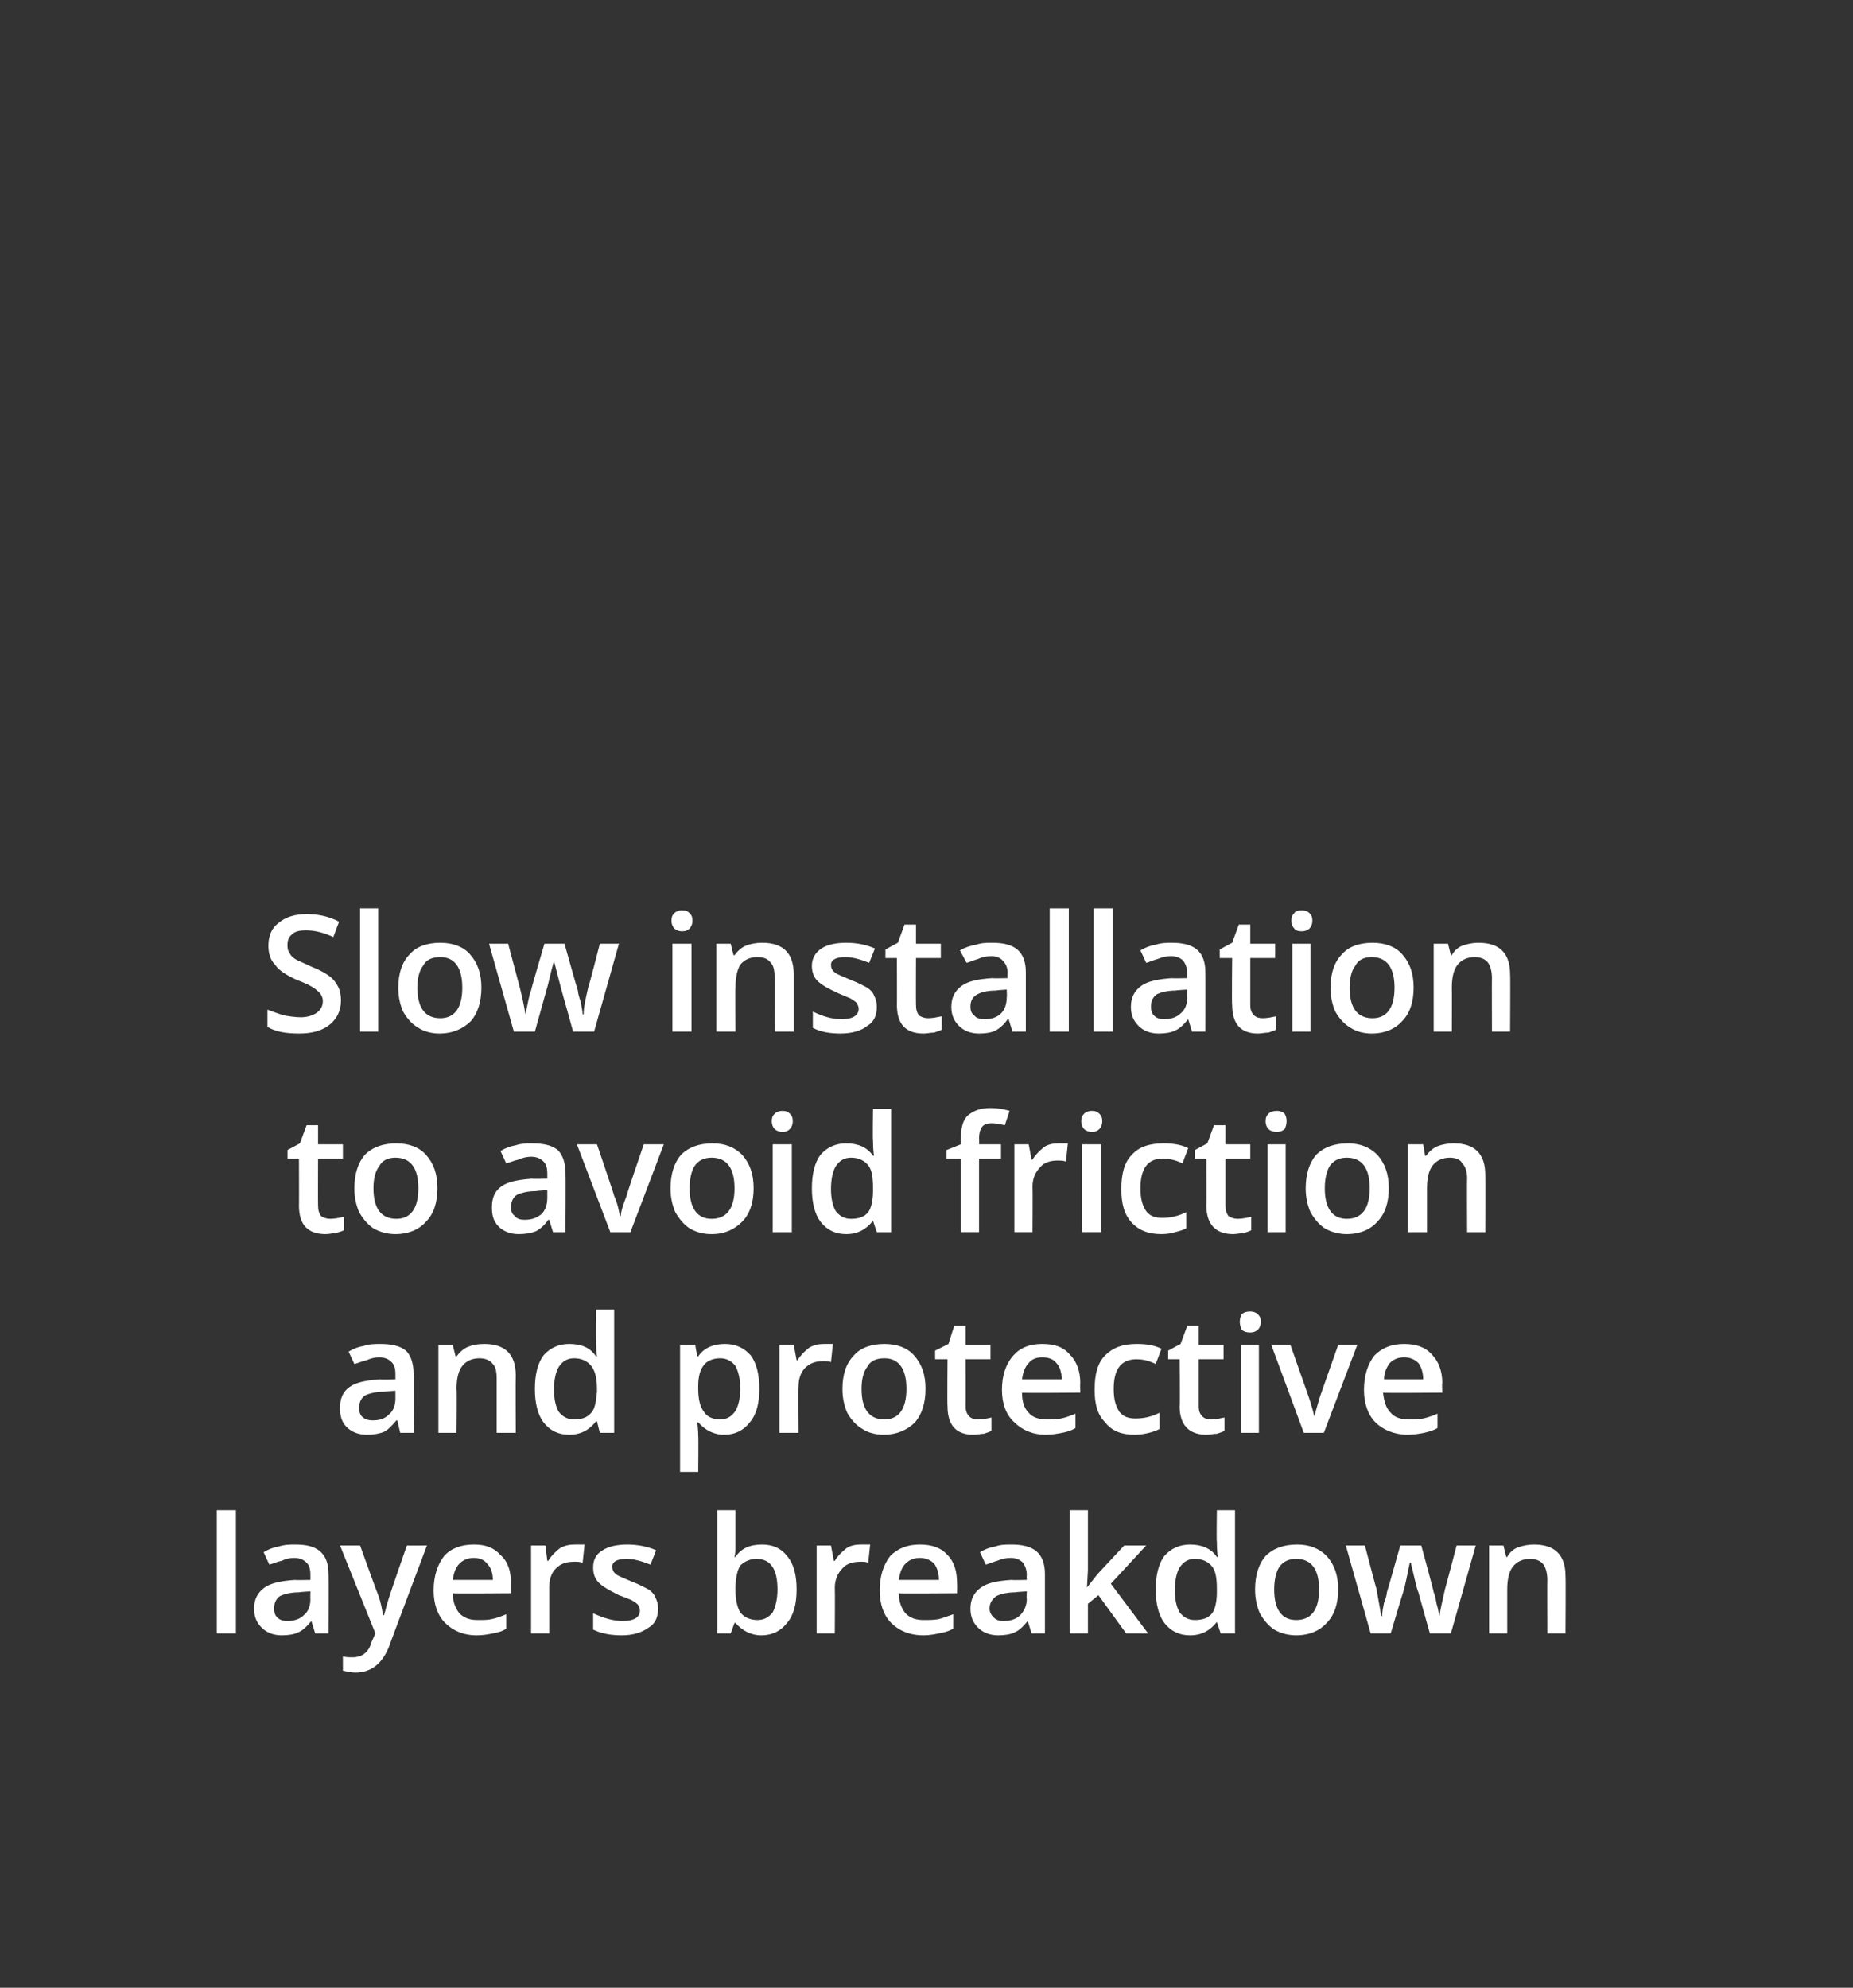 <?xml version="1.0" standalone="no"?><!DOCTYPE svg PUBLIC "-//W3C//DTD SVG 1.1//EN" "http://www.w3.org/Graphics/SVG/1.1/DTD/svg11.dtd"><svg xmlns="http://www.w3.org/2000/svg" version="1.1" width="194px" height="208.1px" viewBox="-1 -1 194 208.1" style="left:-1px;top:-1px"><rect x="-1" y="-1" width="194" height="208.1" fill="#333333" stroke="none"/><desc>Slow installation to avoid friction and protective layers breakdown</desc><defs/><g id="Polygon17307"><path d="m23.7 170h-2v-12.9h2V170zm8.3 0l-.4-1.3s-.02.02 0 0c-.5.6-.9 1-1.4 1.2c-.4.2-1 .3-1.7.3c-.9 0-1.6-.3-2.1-.8c-.5-.5-.8-1.1-.8-2c0-1 .4-1.7 1.1-2.2c.7-.5 1.8-.7 3.2-.8c.01.04 1.6 0 1.6 0v-.5c0-.6-.1-1-.4-1.3c-.3-.3-.7-.5-1.3-.5c-.5 0-.9.1-1.3.3c-.5.1-.9.3-1.3.4l-.6-1.3c.5-.3 1-.5 1.6-.6c.6-.2 1.2-.2 1.7-.2c1.2 0 2 .2 2.6.7c.6.5.9 1.3.9 2.4c.03.02 0 6.2 0 6.2H32zm-2.9-1.3c.7 0 1.3-.2 1.7-.6c.5-.4.7-1 .7-1.7c-.02.01 0-.8 0-.8c0 0-1.2.07-1.2.1c-.9 0-1.6.2-2 .4c-.4.3-.6.7-.6 1.3c0 .4.1.7.3.9c.3.3.6.4 1.1.4zm5.5-7.9h2.1s1.88 5.22 1.9 5.2c.3.8.4 1.5.5 2.1h.1c.1-.3.2-.7.3-1.1c.1-.4.8-2.5 2.1-6.2c-.01.02 2.1 0 2.1 0c0 0-3.93 10.42-3.9 10.4c-.7 1.9-1.9 2.9-3.6 2.9c-.4 0-.8-.1-1.3-.2v-1.5c.3.1.7.1 1 .1c1 0 1.7-.5 2-1.6c.03-.04.4-.9.4-.9l-3.7-9.2zm14.3 9.4c-1.4 0-2.5-.5-3.3-1.3c-.8-.8-1.2-2-1.2-3.4c0-1.5.4-2.7 1.1-3.6c.7-.8 1.8-1.2 3.1-1.2c1.2 0 2.1.3 2.8 1.1c.8.7 1.1 1.7 1.1 3v1s-6.11.05-6.1 0c0 .9.3 1.6.7 2.1c.5.5 1.1.7 1.9.7c.6 0 1.1 0 1.5-.1c.5-.1 1-.3 1.5-.5v1.5c-.4.3-.9.4-1.4.5c-.5.1-1 .2-1.7.2zm-.3-8.1c-.6 0-1.1.2-1.5.6c-.4.4-.6 1-.7 1.7h4.2c0-.7-.2-1.3-.6-1.7c-.3-.4-.8-.6-1.4-.6zm10.6-1.4h1l-.2 1.9c-.3-.1-.6-.1-.9-.1c-.8 0-1.4.2-1.9.7c-.5.5-.7 1.2-.7 2v4.8h-1.9v-9.2h1.5l.2 1.6s.13.04.1 0c.3-.5.7-.9 1.2-1.3c.5-.3 1-.4 1.6-.4zm8.7 6.7c0 .9-.3 1.6-1 2c-.7.5-1.6.8-2.8.8c-1.2 0-2.2-.2-3-.6v-1.7c1.1.5 2.1.8 3.1.8c1.2 0 1.8-.4 1.8-1.1c0-.2-.1-.4-.2-.6c-.2-.2-.4-.3-.7-.5c-.3-.1-.7-.3-1.3-.5c-1-.5-1.7-.9-2.1-1.3c-.4-.4-.6-.9-.6-1.6c0-.8.3-1.4 1-1.8c.6-.4 1.5-.6 2.6-.6c1 0 2.1.2 3 .6l-.6 1.5c-1-.4-1.8-.6-2.5-.6c-1 0-1.5.3-1.5.8c0 .3.1.6.4.8c.2.2.8.4 1.7.8c.8.3 1.3.6 1.7.8c.3.2.6.5.7.8c.2.4.3.7.3 1.2zM76 162c.6-.9 1.5-1.3 2.8-1.3c1.1 0 2 .4 2.6 1.2c.7.8 1 2 1 3.5c0 1.5-.3 2.7-1 3.5c-.6.8-1.5 1.3-2.7 1.3c-1.1 0-2-.5-2.7-1.3h-.1l-.4 1.1h-1.4v-12.9h1.9v4.1c0 .4-.1.7-.1.8c.03.02.1 0 .1 0c0 0 .01.02 0 0zm4.4 3.4c0-2.1-.7-3.2-2.2-3.2c-.7 0-1.3.3-1.7.7c-.3.5-.5 1.3-.5 2.4v.1c0 1.1.2 1.9.5 2.4c.4.5 1 .8 1.8.8c.7 0 1.2-.3 1.6-.8c.3-.6.5-1.4.5-2.4zm8.7-4.7h1l-.2 1.9c-.3-.1-.5-.1-.8-.1c-.8 0-1.5.2-1.9.7c-.5.5-.8 1.2-.8 2c.03 0 0 4.8 0 4.8h-1.9v-9.2h1.5l.3 1.6s.07.04.1 0c.3-.5.7-.9 1.2-1.3c.4-.3 1-.4 1.5-.4zm6.6 9.5c-1.5 0-2.6-.5-3.4-1.3c-.8-.8-1.2-2-1.2-3.4c0-1.5.4-2.7 1.1-3.6c.8-.8 1.8-1.2 3.1-1.2c1.2 0 2.2.3 2.9 1.1c.7.7 1 1.7 1 3c.02 0 0 1 0 1c0 0-6.1.05-6.1 0c0 .9.3 1.6.7 2.1c.5.5 1.1.7 1.9.7c.6 0 1.1 0 1.6-.1c.4-.1.9-.3 1.5-.5v1.5c-.5.3-1 .4-1.5.5c-.5.1-1 .2-1.6.2zm-.4-8.1c-.6 0-1.1.2-1.5.6c-.4.4-.6 1-.7 1.7h4.2c0-.7-.2-1.3-.5-1.7c-.4-.4-.9-.6-1.5-.6zM107 170l-.4-1.3s-.04.02 0 0c-.5.6-.9 1-1.4 1.2c-.4.2-1 .3-1.7.3c-.9 0-1.6-.3-2.1-.8c-.5-.5-.8-1.1-.8-2c0-1 .4-1.7 1.1-2.2c.7-.5 1.7-.7 3.2-.8c-.01.04 1.6 0 1.6 0c0 0-.03-.5 0-.5c0-.6-.2-1-.4-1.3c-.3-.3-.7-.5-1.3-.5c-.5 0-.9.1-1.4.3c-.4.1-.8.3-1.2.4l-.6-1.3c.5-.3 1-.5 1.6-.6c.6-.2 1.1-.2 1.7-.2c1.1 0 2 .2 2.6.7c.6.5.9 1.3.9 2.4v6.2H107zm-2.9-1.3c.7 0 1.3-.2 1.7-.6c.4-.4.7-1 .7-1.7c-.04.01 0-.8 0-.8c0 0-1.22.07-1.2.1c-.9 0-1.6.2-2 .4c-.4.3-.7.7-.7 1.3c0 .4.2.7.4.9c.3.3.6.4 1.1.4zm8.7-3.5l1.1-1.4l2.8-3h2.3l-3.7 4l3.9 5.2h-2.3l-2.9-4l-1.1.9v3.1H111v-12.9h1.9v6.3l-.1 1.8zm13.6 3.6c-.7.9-1.6 1.4-2.8 1.4c-1.1 0-2-.4-2.7-1.3c-.6-.8-.9-2-.9-3.5c0-1.5.3-2.7.9-3.5c.7-.8 1.6-1.2 2.7-1.2c1.2 0 2.2.4 2.8 1.3h.1c-.1-.7-.1-1.2-.1-1.6c-.05.03 0-3.3 0-3.3h1.9V170h-1.5l-.4-1.2s-.05 0 0 0zm-2.3-.2c.8 0 1.4-.2 1.8-.7c.3-.4.5-1.2.5-2.2v-.3c0-1.1-.1-1.9-.5-2.4c-.4-.5-1-.8-1.8-.8c-.7 0-1.2.3-1.6.9c-.3.5-.5 1.3-.5 2.4c0 1 .2 1.8.5 2.3c.4.5.9.8 1.6.8zm15-3.2c0 1.5-.4 2.7-1.2 3.5c-.7.8-1.8 1.3-3.2 1.3c-.8 0-1.6-.2-2.3-.6c-.6-.4-1.1-1-1.5-1.7c-.3-.7-.5-1.5-.5-2.5c0-1.5.4-2.7 1.1-3.5c.8-.8 1.9-1.2 3.3-1.2c1.3 0 2.3.4 3.1 1.2c.8.9 1.2 2 1.2 3.5zm-6.7 0c0 2.1.8 3.2 2.3 3.2c1.6 0 2.4-1.1 2.4-3.2c0-2.1-.8-3.2-2.4-3.2c-.8 0-1.4.3-1.8.9c-.3.5-.5 1.3-.5 2.3zm16.3 4.6s-1.21-4.28-1.2-4.3c-.2-.4-.4-1.5-.8-3.1h-.1c-.3 1.4-.5 2.5-.7 3.1c-.03.03-1.3 4.3-1.3 4.3h-2.1l-2.6-9.2h2s1.18 4.54 1.2 4.5c.2 1.2.4 2.1.5 2.9h.1c0-.4.1-.9.2-1.4c.2-.5.3-.9.3-1.1c.04-.05 1.4-4.9 1.4-4.9h2.2s1.33 4.85 1.3 4.9c.1.2.2.6.3 1.2c.2.6.2 1 .3 1.3c.1-.7.3-1.6.6-2.9c.01.04 1.2-4.5 1.2-4.5h2l-2.6 9.2h-2.2zm14.2 0H161s-.02-5.64 0-5.6c0-.8-.2-1.3-.4-1.6c-.3-.4-.8-.6-1.4-.6c-.8 0-1.4.3-1.8.8c-.4.5-.6 1.3-.6 2.4v4.6h-1.9v-9.2h1.5l.3 1.2s.06.02.1 0c.2-.4.6-.8 1.1-1c.6-.2 1.1-.3 1.7-.3c2.2 0 3.3 1.1 3.3 3.3c.04.02 0 6 0 6z" stroke="none" fill="#fff"/></g><g id="Polygon17306"><path d="m40.9 149l-.3-1.3s-.11.02-.1 0c-.5.6-.9 1-1.3 1.2c-.5.2-1.1.3-1.8.3c-.9 0-1.6-.3-2.1-.8c-.5-.5-.7-1.1-.7-2c0-1 .3-1.7 1-2.2c.7-.5 1.8-.7 3.2-.8c.02.04 1.6 0 1.6 0v-.5c0-.6-.1-1-.4-1.3c-.3-.3-.7-.5-1.3-.5c-.4 0-.9.1-1.3.3c-.5.1-.9.3-1.3.4l-.6-1.3c.5-.3 1-.5 1.6-.6c.6-.2 1.2-.2 1.7-.2c1.2 0 2.1.2 2.7.7c.5.5.8 1.3.8 2.4c.04.02 0 6.2 0 6.2h-1.4zm-2.9-1.3c.8 0 1.3-.2 1.7-.6c.5-.4.7-1 .7-1.7v-.8s-1.19.07-1.2.1c-.9 0-1.6.2-2 .4c-.4.3-.6.7-.6 1.3c0 .4.1.7.3.9c.3.3.7.4 1.1.4zm15 1.3h-2v-5.6c0-.8-.1-1.3-.4-1.6c-.3-.4-.8-.6-1.4-.6c-.8 0-1.4.3-1.8.8c-.4.5-.6 1.3-.6 2.4c.05.03 0 4.6 0 4.6h-1.9v-9.2h1.5l.3 1.2s.1.02.1 0c.3-.4.7-.8 1.2-1c.5-.2 1-.3 1.7-.3c2.2 0 3.3 1.1 3.3 3.3c-.03.02 0 6 0 6zm8.4-1.2c-.7.9-1.6 1.4-2.8 1.4c-1.1 0-2-.4-2.7-1.3c-.6-.8-.9-2-.9-3.5c0-1.5.3-2.7.9-3.5c.7-.8 1.6-1.2 2.7-1.2c1.3 0 2.2.4 2.8 1.3h.1c-.1-.7-.1-1.2-.1-1.6c-.04.03 0-3.3 0-3.3h1.9V149h-1.5l-.3-1.2h-.1s-.04 0 0 0zm-2.3-.2c.8 0 1.4-.2 1.8-.7c.4-.4.5-1.2.6-2.2v-.3c0-1.1-.2-1.9-.6-2.4c-.4-.5-1-.8-1.8-.8c-.7 0-1.2.3-1.6.9c-.3.5-.5 1.3-.5 2.4c0 1 .2 1.8.5 2.3c.4.5.9.8 1.6.8zm15.7 1.6c-1.1 0-2-.5-2.7-1.3h-.1c.1.8.1 1.3.1 1.4c.04.02 0 3.8 0 3.8h-1.9v-13.3s1.56.02 1.6 0c0 .2.1.6.2 1.2h.1c.6-.9 1.6-1.3 2.8-1.3c1.1 0 2 .4 2.7 1.2c.6.8.9 2 .9 3.5c0 1.5-.3 2.7-1 3.5c-.6.8-1.5 1.3-2.7 1.3zm-.4-8c-.8 0-1.4.3-1.7.7c-.4.5-.6 1.2-.6 2.2v.3c0 1.1.2 1.9.6 2.4c.3.5.9.8 1.7.8c.7 0 1.2-.3 1.6-.9c.3-.5.5-1.3.5-2.3c0-1.1-.2-1.8-.5-2.4c-.4-.5-.9-.8-1.6-.8zm10.9-1.5h.9l-.2 1.9c-.2-.1-.5-.1-.8-.1c-.8 0-1.4.2-1.9.7c-.5.5-.7 1.2-.7 2c-.04 0 0 4.8 0 4.8h-2v-9.2h1.5l.3 1.6s.09.04.1 0c.3-.5.7-.9 1.2-1.3c.5-.3 1-.4 1.6-.4zm10.6 4.7c0 1.5-.4 2.7-1.1 3.5c-.8.8-1.9 1.3-3.3 1.3c-.8 0-1.6-.2-2.2-.6c-.7-.4-1.2-1-1.6-1.7c-.3-.7-.5-1.5-.5-2.5c0-1.5.4-2.7 1.2-3.5c.7-.8 1.8-1.2 3.2-1.2c1.3 0 2.4.4 3.1 1.2c.8.9 1.2 2 1.2 3.5zm-6.7 0c0 2.1.8 3.2 2.4 3.2c1.5 0 2.3-1.1 2.3-3.2c0-2.1-.8-3.2-2.3-3.2c-.9 0-1.5.3-1.8.9c-.4.5-.6 1.3-.6 2.3zm12.2 3.2c.5 0 1-.1 1.4-.2v1.4c-.2.1-.5.2-.8.3c-.3 0-.7.1-1.1.1c-1.8 0-2.7-1-2.7-3c-.04.04 0-4.9 0-4.9h-1.3v-.9l1.4-.7l.6-1.9h1.2v2h2.6v1.5h-2.6s.02 4.91 0 4.9c0 .5.1.8.4 1.1c.2.2.5.3.9.3zm7.1 1.6c-1.4 0-2.5-.5-3.3-1.3c-.9-.8-1.3-2-1.3-3.4c0-1.5.4-2.7 1.2-3.6c.7-.8 1.7-1.2 3-1.2c1.3 0 2.2.3 2.9 1.1c.7.7 1.1 1.7 1.1 3c-.03 0 0 1 0 1c0 0-6.15.05-6.1 0c0 .9.2 1.6.7 2.1c.4.5 1.1.7 1.9.7c.5 0 1 0 1.5-.1c.5-.1 1-.3 1.5-.5v1.5c-.5.3-.9.4-1.4.5c-.5.1-1.1.2-1.7.2zm-.4-8.1c-.6 0-1.1.2-1.4.6c-.4.4-.6 1-.7 1.7h4.2c-.1-.7-.2-1.3-.6-1.7c-.3-.4-.8-.6-1.5-.6zm9.7 8.1c-1.4 0-2.4-.4-3.1-1.3c-.8-.8-1.1-1.9-1.1-3.4c0-1.6.3-2.8 1.1-3.6c.8-.8 1.8-1.2 3.3-1.2c.9 0 1.8.1 2.6.5l-.6 1.6c-.8-.4-1.5-.5-2-.5c-1.6 0-2.4 1-2.4 3.1c0 1.1.2 1.8.6 2.4c.4.5.9.7 1.7.7c.9 0 1.7-.2 2.5-.6v1.7c-.4.2-.7.3-1.1.4c-.4.1-.9.2-1.5.2zm8-1.6c.5 0 .9-.1 1.4-.2v1.4c-.2.1-.5.2-.8.3c-.4 0-.7.1-1.1.1c-1.8 0-2.8-1-2.8-3c.05.04 0-4.9 0-4.9h-1.2v-.9l1.3-.7l.7-1.9h1.2v2h2.6v1.5h-2.6v4.9c0 .5.1.8.4 1.1c.2.2.5.3.9.3zm5 1.4h-1.9v-9.2h1.9v9.2zm-2-11.6c0-.4.1-.6.2-.8c.2-.2.5-.3.9-.3c.3 0 .6.1.8.3c.2.2.3.4.3.8c0 .3-.1.6-.3.8c-.2.2-.5.3-.8.3c-.4 0-.7-.1-.9-.3c-.1-.2-.2-.5-.2-.8zm6.7 11.6l-3.4-9.2h2l1.9 5.4c.3.9.5 1.6.6 2.1c.1-.4.3-1.1.6-2.1l1.9-5.4h2l-3.5 9.2h-2.1zm10.9.2c-1.4 0-2.6-.5-3.4-1.3c-.8-.8-1.2-2-1.2-3.4c0-1.5.4-2.7 1.1-3.6c.8-.8 1.8-1.2 3.1-1.2c1.2 0 2.2.3 2.9 1.1c.7.7 1.1 1.7 1.1 3c-.05 0 0 1 0 1c0 0-6.16.05-6.2 0c.1.9.3 1.6.8 2.1c.4.5 1.1.7 1.9.7c.5 0 1 0 1.5-.1c.5-.1 1-.3 1.5-.5v1.5c-.5.3-1 .4-1.4.5c-.5.1-1.1.2-1.7.2zm-.4-8.1c-.6 0-1.1.2-1.5.6c-.3.4-.6 1-.6 1.7h4.1c0-.7-.2-1.3-.5-1.7c-.4-.4-.9-.6-1.5-.6z" stroke="none" fill="#fff"/></g><g id="Polygon17305"><path d="m33.6 126.6c.4 0 .9-.1 1.4-.2v1.4c-.2.1-.5.2-.9.3c-.3 0-.6.1-1 .1c-1.9 0-2.8-1-2.8-3c.02.04 0-4.9 0-4.9h-1.2v-.9l1.3-.7l.7-1.9h1.2v2h2.6v1.5h-2.6s-.02 4.91 0 4.9c0 .5.1.8.3 1.1c.3.2.6.3 1 .3zm11.2-3.2c0 1.5-.4 2.7-1.2 3.5c-.7.8-1.8 1.3-3.2 1.3c-.8 0-1.6-.2-2.3-.6c-.6-.4-1.1-1-1.5-1.7c-.3-.7-.5-1.5-.5-2.5c0-1.5.4-2.7 1.1-3.5c.8-.8 1.9-1.2 3.3-1.2c1.3 0 2.4.4 3.1 1.2c.8.9 1.2 2 1.2 3.5zm-6.7 0c0 2.1.8 3.2 2.4 3.2c1.5 0 2.3-1.1 2.3-3.2c0-2.1-.8-3.2-2.4-3.2c-.8 0-1.4.3-1.7.9c-.4.5-.6 1.3-.6 2.3zm18.8 4.6l-.4-1.3s-.11.02-.1 0c-.4.6-.9 1-1.3 1.2c-.5.2-1.1.3-1.8.3c-.9 0-1.6-.3-2.1-.8c-.5-.5-.7-1.1-.7-2c0-1 .3-1.7 1-2.2c.7-.5 1.8-.7 3.2-.8c.03.04 1.6 0 1.6 0v-.5c0-.6-.1-1-.4-1.3c-.3-.3-.7-.5-1.3-.5c-.4 0-.9.1-1.3.3c-.5.1-.9.3-1.3.4l-.6-1.3c.5-.3 1-.5 1.6-.6c.6-.2 1.2-.2 1.7-.2c1.2 0 2.1.2 2.7.7c.5.5.8 1.3.8 2.4c.05.02 0 6.2 0 6.2h-1.3zm-3-1.3c.8 0 1.3-.2 1.8-.6c.4-.4.6-1 .6-1.7v-.8s-1.18.07-1.2.1c-.9 0-1.6.2-2 .4c-.4.3-.6.7-.6 1.3c0 .4.1.7.4.9c.2.3.6.4 1 .4zm9 1.3l-3.5-9.2h2.1s1.83 5.36 1.8 5.4c.4.9.5 1.6.6 2.1h.1c0-.4.2-1.1.6-2.1c-.04-.04 1.8-5.4 1.8-5.4h2.1L65 128h-2.1zm15-4.6c0 1.5-.4 2.7-1.2 3.5c-.8.8-1.8 1.3-3.2 1.3c-.9 0-1.6-.2-2.3-.6c-.6-.4-1.1-1-1.5-1.7c-.3-.7-.5-1.5-.5-2.5c0-1.5.4-2.7 1.1-3.5c.8-.8 1.9-1.2 3.3-1.2c1.3 0 2.3.4 3.1 1.2c.8.9 1.2 2 1.2 3.5zm-6.7 0c0 2.1.8 3.2 2.3 3.2c1.6 0 2.4-1.1 2.4-3.2c0-2.1-.8-3.2-2.4-3.2c-.8 0-1.4.3-1.8.9c-.3.5-.5 1.3-.5 2.3zm10.7 4.6h-2v-9.2h2v9.2zm-2.1-11.6c0-.4.1-.6.3-.8c.2-.2.5-.3.8-.3c.4 0 .6.1.8.3c.2.2.3.4.3.8c0 .3-.1.6-.3.8c-.2.2-.4.3-.8.3c-.3 0-.6-.1-.8-.3c-.2-.2-.3-.5-.3-.8zm10.6 10.4c-.7.9-1.6 1.4-2.8 1.4c-1.1 0-2-.4-2.7-1.3c-.6-.8-.9-2-.9-3.5c0-1.5.3-2.7.9-3.5c.7-.8 1.6-1.2 2.7-1.2c1.2 0 2.2.4 2.8 1.3h.1c-.1-.7-.1-1.2-.1-1.6c-.05.03 0-3.3 0-3.3h1.9V128h-1.5l-.4-1.2s-.05 0 0 0zm-2.3-.2c.8 0 1.4-.2 1.8-.7c.3-.4.5-1.2.5-2.2v-.3c0-1.1-.1-1.9-.5-2.4c-.4-.5-1-.8-1.8-.8c-.7 0-1.2.3-1.6.9c-.3.5-.5 1.3-.5 2.4c0 1 .2 1.8.5 2.3c.4.5.9.8 1.6.8zm15.7-6.3h-2.3v7.7h-1.9v-7.7h-1.5v-.9l1.5-.6s-.02-.61 0-.6c0-1.1.2-1.9.7-2.4c.6-.5 1.3-.8 2.4-.8c.7 0 1.3.1 2 .3l-.5 1.5c-.5-.1-.9-.2-1.4-.2c-.4 0-.8.1-1 .4c-.2.3-.3.7-.3 1.2c.04.02 0 .6 0 .6h2.3v1.5zm6-1.6h1l-.2 1.9c-.3-.1-.6-.1-.9-.1c-.7 0-1.4.2-1.8.7c-.5.5-.8 1.2-.8 2c.03 0 0 4.8 0 4.8h-1.9v-9.2h1.5l.3 1.6s.06.04.1 0c.3-.5.7-.9 1.2-1.3c.4-.3 1-.4 1.5-.4zm4.5 9.3h-2v-9.2h2v9.2zm-2.1-11.6c0-.4.1-.6.3-.8c.2-.2.5-.3.8-.3c.4 0 .6.1.8.3c.2.2.3.4.3.8c0 .3-.1.6-.3.8c-.2.2-.4.3-.8.3c-.3 0-.6-.1-.8-.3c-.2-.2-.3-.5-.3-.8zm8.4 11.8c-1.4 0-2.4-.4-3.2-1.3c-.7-.8-1-1.9-1-3.4c0-1.6.3-2.8 1.1-3.6c.7-.8 1.8-1.2 3.3-1.2c.9 0 1.8.1 2.6.5l-.6 1.6c-.8-.4-1.5-.5-2.1-.5c-1.5 0-2.3 1-2.3 3.1c0 1.1.2 1.8.6 2.4c.4.5.9.7 1.7.7c.9 0 1.7-.2 2.5-.6v1.7c-.4.2-.8.3-1.2.4c-.3.1-.8.2-1.4.2zm8-1.6c.4 0 .9-.1 1.4-.2v1.4c-.2.1-.5.2-.8.3c-.4 0-.7.1-1.1.1c-1.8 0-2.8-1-2.8-3c.03.04 0-4.9 0-4.9h-1.2v-.9l1.3-.7l.7-1.9h1.2v2h2.6v1.5h-2.6v4.9c0 .5.1.8.3 1.1c.3.2.6.3 1 .3zm5 1.4h-1.9v-9.2h1.9v9.2zm-2.1-11.6c0-.4.1-.6.3-.8c.2-.2.5-.3.9-.3c.3 0 .6.1.8.3c.1.2.2.4.2.8c0 .3-.1.6-.2.8c-.2.2-.5.3-.8.3c-.4 0-.7-.1-.9-.3c-.2-.2-.3-.5-.3-.8zm12.9 7c0 1.5-.4 2.7-1.2 3.5c-.7.8-1.8 1.3-3.2 1.3c-.8 0-1.6-.2-2.3-.6c-.6-.4-1.1-1-1.5-1.7c-.3-.7-.5-1.5-.5-2.5c0-1.5.4-2.7 1.1-3.5c.8-.8 1.9-1.2 3.3-1.2c1.3 0 2.3.4 3.1 1.2c.8.9 1.2 2 1.2 3.5zm-6.7 0c0 2.1.8 3.2 2.3 3.2c1.6 0 2.4-1.1 2.4-3.2c0-2.1-.8-3.2-2.4-3.2c-.8 0-1.4.3-1.8.9c-.3.5-.5 1.3-.5 2.3zm16.8 4.6h-1.9s-.03-5.64 0-5.6c0-.8-.2-1.3-.5-1.6c-.2-.4-.7-.6-1.3-.6c-.8 0-1.4.3-1.8.8c-.4.5-.6 1.3-.6 2.4v4.6h-2v-9.2h1.6l.2 1.2s.15.02.1 0c.3-.4.7-.8 1.2-1c.5-.2 1.1-.3 1.7-.3c2.2 0 3.3 1.1 3.3 3.3c.02.02 0 6 0 6z" stroke="none" fill="#fff"/></g><g id="Polygon17304"><path d="m34.7 103.7c0 1.1-.4 1.9-1.1 2.5c-.8.7-1.9 1-3.3 1c-1.4 0-2.5-.2-3.3-.7v-1.8c.5.2 1.1.4 1.7.6c.6.1 1.2.2 1.8.2c.7 0 1.3-.2 1.7-.5c.4-.3.6-.7.6-1.2c0-.4-.2-.8-.6-1.1c-.3-.3-1-.7-2.1-1.1c-1.1-.5-1.9-1-2.3-1.6c-.5-.5-.7-1.2-.7-2c0-1.1.4-1.9 1.1-2.4c.7-.6 1.7-.9 2.9-.9c1.1 0 2.3.2 3.4.8l-.6 1.6c-1.1-.5-2-.7-2.9-.7c-.6 0-1.1.1-1.4.4c-.4.3-.5.7-.5 1.1c0 .3 0 .6.2.8c.1.3.3.5.6.7c.3.2.9.4 1.7.8c.8.3 1.5.7 1.9 1c.4.3.7.7.9 1.1c.2.4.3.9.3 1.4zm3.9 3.3h-1.9V94.1h1.9V107zm10.8-4.6c0 1.5-.4 2.7-1.1 3.5c-.8.8-1.9 1.3-3.3 1.3c-.8 0-1.6-.2-2.2-.6c-.7-.4-1.2-1-1.6-1.7c-.3-.7-.5-1.5-.5-2.5c0-1.5.4-2.7 1.2-3.5c.7-.8 1.8-1.2 3.2-1.2c1.3 0 2.4.4 3.1 1.2c.8.9 1.2 2 1.2 3.5zm-6.7 0c0 2.1.8 3.2 2.4 3.2c1.5 0 2.3-1.1 2.3-3.2c0-2.1-.8-3.2-2.3-3.2c-.9 0-1.5.3-1.8.9c-.4.5-.6 1.3-.6 2.3zM59 107s-1.18-4.28-1.2-4.3c-.1-.4-.4-1.5-.8-3.1c-.4 1.4-.6 2.5-.8 3.1L55 107h-2.2l-2.6-9.2h2l1.2 4.5c.3 1.2.5 2.1.6 2.9c.1-.4.2-.9.3-1.4c.1-.5.2-.9.3-1.1c-.03-.05 1.4-4.9 1.4-4.9h2.1s1.36 4.85 1.4 4.9c0 .2.1.6.3 1.2c.1.6.2 1 .2 1.3h.1c0-.7.2-1.6.5-2.9c.04.04 1.2-4.5 1.2-4.5h2l-2.6 9.2H59zm12.4 0h-2v-9.2h2v9.2zm-2.1-11.6c0-.4.1-.6.3-.8c.2-.2.5-.3.8-.3c.4 0 .6.1.8.3c.2.2.3.4.3.8c0 .3-.1.6-.3.8c-.2.2-.4.3-.8.3c-.3 0-.6-.1-.8-.3c-.2-.2-.3-.5-.3-.8zM82.1 107h-2s.03-5.64 0-5.6c0-.8-.1-1.3-.4-1.6c-.3-.4-.7-.6-1.4-.6c-.8 0-1.4.3-1.8.8c-.3.5-.5 1.3-.5 2.4c-.04.03 0 4.6 0 4.6h-2v-9.2h1.5l.3 1.2s.11.02.1 0c.3-.4.7-.8 1.2-1c.5-.2 1.1-.3 1.7-.3c2.2 0 3.3 1.1 3.3 3.3v6zm8.7-2.6c0 .9-.3 1.6-1 2c-.6.5-1.6.8-2.8.8c-1.2 0-2.2-.2-2.9-.6v-1.7c1 .5 2 .8 3 .8c1.2 0 1.8-.4 1.8-1.1c0-.2-.1-.4-.2-.6c-.2-.2-.4-.3-.7-.5c-.3-.1-.7-.3-1.2-.5c-1.1-.5-1.8-.9-2.2-1.3c-.4-.4-.6-.9-.6-1.6c0-.8.4-1.4 1-1.8c.6-.4 1.5-.6 2.6-.6c1.1 0 2.1.2 3 .6l-.6 1.5c-1-.4-1.8-.6-2.5-.6c-1 0-1.5.3-1.5.8c0 .3.1.6.4.8c.2.2.8.4 1.7.8c.8.3 1.3.6 1.7.8c.3.2.6.5.7.8c.2.4.3.7.3 1.2zm5.4 1.2c.4 0 .9-.1 1.4-.2v1.4c-.2.1-.5.2-.8.3c-.4 0-.7.1-1.1.1c-1.9 0-2.8-1-2.8-3c.02.04 0-4.9 0-4.9h-1.2v-.9l1.3-.7l.7-1.9h1.2v2h2.6v1.5h-2.6s-.02 4.91 0 4.9c0 .5.1.8.3 1.1c.3.2.6.3 1 .3zm8.8 1.4l-.4-1.3s-.06.02-.1 0c-.4.6-.9 1-1.3 1.2c-.4.2-1 .3-1.7.3c-.9 0-1.6-.3-2.1-.8c-.5-.5-.8-1.1-.8-2c0-1 .4-1.7 1.1-2.2c.7-.5 1.7-.7 3.2-.8c-.03.04 1.6 0 1.6 0c0 0-.05-.5 0-.5c0-.6-.2-1-.5-1.3c-.2-.3-.7-.5-1.2-.5c-.5 0-1 .1-1.4.3c-.4.1-.8.3-1.2.4l-.7-1.3c.5-.3 1.1-.5 1.7-.6c.6-.2 1.1-.2 1.7-.2c1.1 0 2 .2 2.6.7c.6.5.9 1.3.9 2.4v6.2H105zm-2.9-1.3c.7 0 1.3-.2 1.7-.6c.4-.4.6-1 .6-1.7c.04.01 0-.8 0-.8c0 0-1.14.07-1.1.1c-1 0-1.6.2-2 .4c-.5.3-.7.7-.7 1.3c0 .4.1.7.4.9c.2.3.6.4 1.1.4zm8.8 1.3h-2V94.1h2V107zm4.6 0h-2V94.1h2V107zm8.3 0l-.4-1.3s-.03.02 0 0c-.5.6-.9 1-1.4 1.2c-.4.2-1 .3-1.7.3c-.9 0-1.6-.3-2.1-.8c-.5-.5-.8-1.1-.8-2c0-1 .4-1.7 1.1-2.2c.7-.5 1.8-.7 3.2-.8c0 .04 1.6 0 1.6 0c0 0-.02-.5 0-.5c0-.6-.2-1-.4-1.3c-.3-.3-.7-.5-1.3-.5c-.5 0-.9.1-1.4.3c-.4.1-.8.3-1.2.4l-.6-1.3c.5-.3 1-.5 1.6-.6c.6-.2 1.2-.2 1.7-.2c1.1 0 2 .2 2.6.7c.6.5.9 1.3.9 2.4c.02.02 0 6.2 0 6.2h-1.4zm-2.9-1.3c.7 0 1.3-.2 1.7-.6c.5-.4.7-1 .7-1.7c-.03.01 0-.8 0-.8c0 0-1.21.07-1.2.1c-.9 0-1.6.2-2 .4c-.4.3-.6.7-.6 1.3c0 .4.1.7.3.9c.3.3.6.4 1.1.4zm10.3-.1c.5 0 .9-.1 1.4-.2v1.4c-.2.1-.5.2-.8.3c-.4 0-.7.1-1.1.1c-1.8 0-2.7-1-2.7-3c-.05.04 0-4.9 0-4.9h-1.3v-.9l1.3-.7l.7-1.9h1.2v2h2.6v1.5h-2.6v4.9c0 .5.1.8.4 1.1c.2.2.5.3.9.3zm5 1.4h-1.9v-9.2h1.9v9.2zm-2-11.6c0-.4.1-.6.3-.8c.1-.2.4-.3.8-.3c.3 0 .6.1.8.3c.2.2.3.4.3.8c0 .3-.1.6-.3.8c-.2.2-.5.3-.8.3c-.4 0-.7-.1-.8-.3c-.2-.2-.3-.5-.3-.8zm12.8 7c0 1.5-.4 2.7-1.2 3.5c-.7.8-1.8 1.3-3.2 1.3c-.8 0-1.6-.2-2.2-.6c-.7-.4-1.2-1-1.6-1.7c-.3-.7-.5-1.5-.5-2.5c0-1.5.4-2.7 1.2-3.5c.7-.8 1.8-1.2 3.2-1.2c1.3 0 2.4.4 3.1 1.2c.8.9 1.2 2 1.2 3.5zm-6.7 0c0 2.1.8 3.2 2.4 3.2c1.5 0 2.3-1.1 2.3-3.2c0-2.1-.8-3.2-2.4-3.2c-.8 0-1.4.3-1.7.9c-.4.5-.6 1.3-.6 2.3zm16.8 4.6h-1.9s-.02-5.64 0-5.6c0-.8-.2-1.3-.4-1.6c-.3-.4-.8-.6-1.4-.6c-.8 0-1.4.3-1.8.8c-.4.5-.6 1.3-.6 2.4c.02.03 0 4.6 0 4.6h-1.9v-9.2h1.5l.3 1.2s.07.02.1 0c.2-.4.6-.8 1.1-1c.6-.2 1.1-.3 1.7-.3c2.2 0 3.3 1.1 3.3 3.3c.04.02 0 6 0 6z" stroke="none" fill="#fff"/></g></svg>